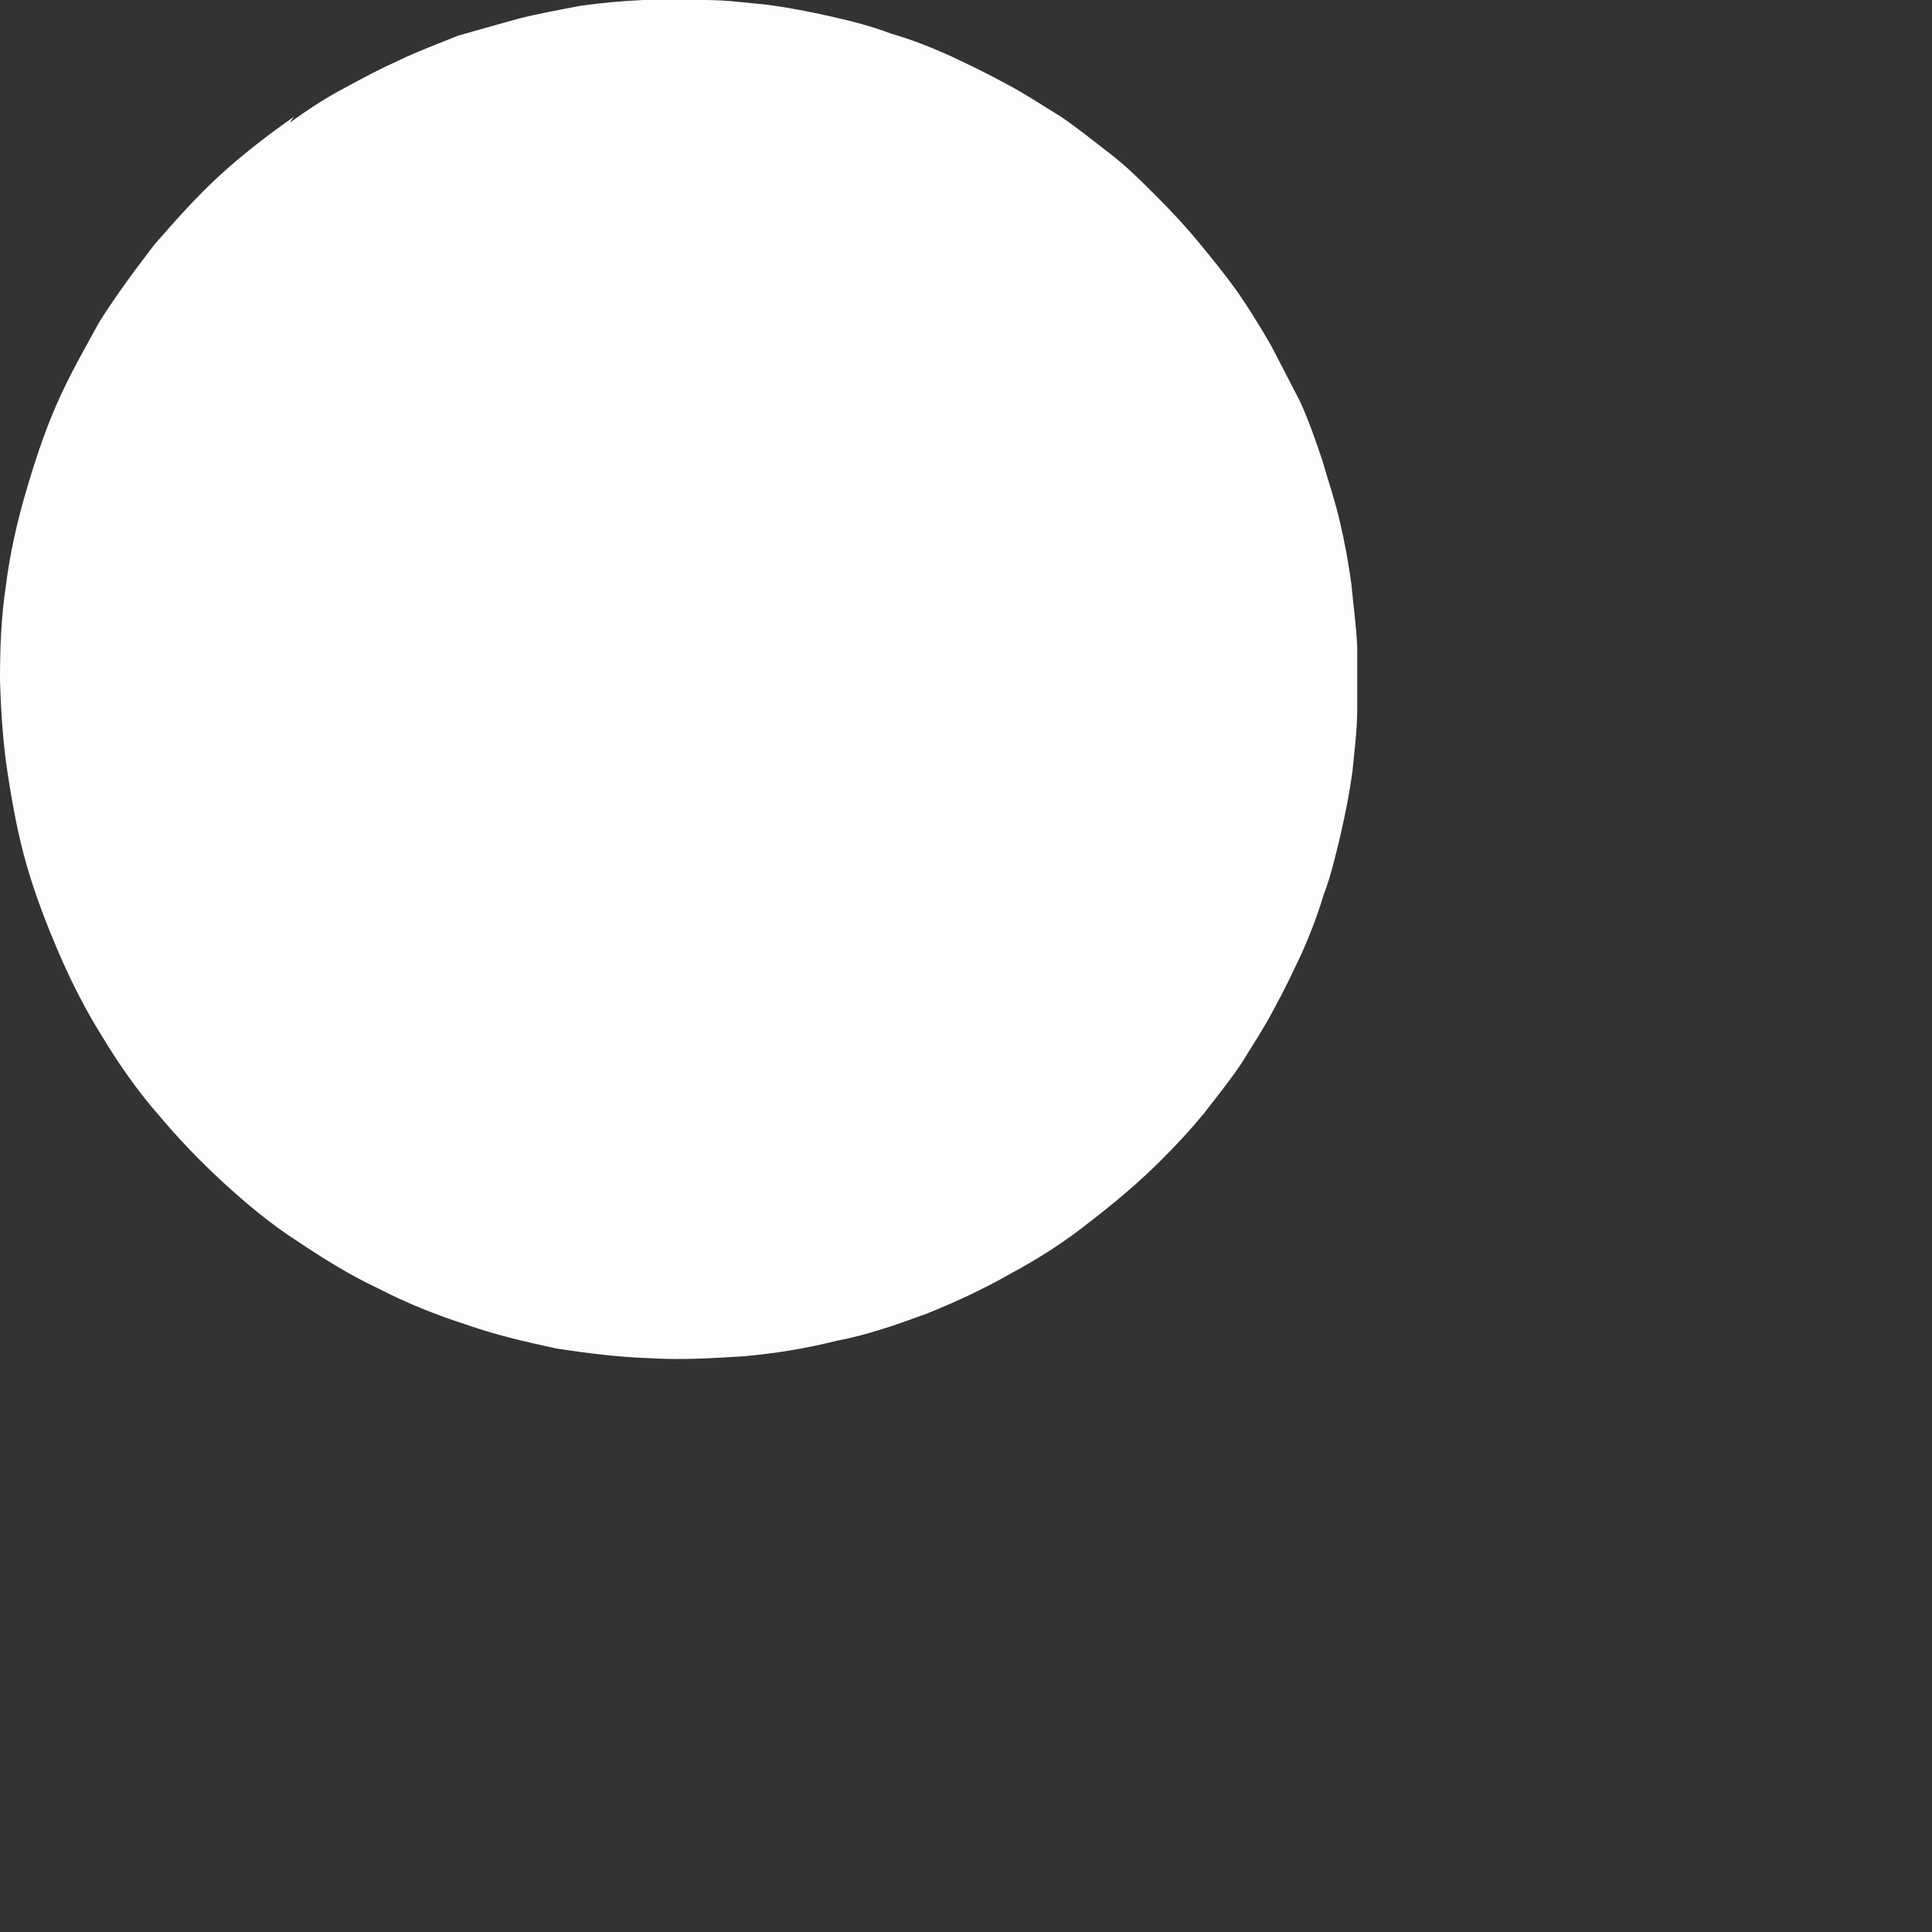 <?xml version="1.0" encoding="utf-8"?>
<svg xmlns="http://www.w3.org/2000/svg" fill="none" height="100%" overflow="visible" preserveAspectRatio="none" style="display: block;" viewBox="0 0 2 2" width="100%">
<rect x="0" y="0" width="2" height="2" fill="#333333" stroke="none"/>
<path d="M0.3 0.127C0.318 0.114 0.336 0.102 0.355 0.092C0.375 0.081 0.394 0.071 0.414 0.062C0.433 0.053 0.454 0.045 0.474 0.037C0.495 0.031 0.516 0.025 0.538 0.019C0.558 0.014 0.58 0.01 0.601 0.006C0.622 0.003 0.644 0.001 0.666 0C0.688 0 0.71 0 0.73 0C0.752 0 0.774 0.003 0.795 0.005C0.817 0.008 0.838 0.012 0.86 0.017C0.882 0.022 0.902 0.027 0.923 0.035C0.944 0.041 0.964 0.049 0.984 0.058C1.003 0.067 1.022 0.076 1.042 0.087C1.061 0.097 1.079 0.109 1.097 0.12C1.115 0.132 1.132 0.146 1.149 0.159C1.166 0.172 1.181 0.187 1.197 0.203C1.212 0.218 1.227 0.234 1.241 0.251C1.255 0.268 1.268 0.284 1.281 0.302C1.294 0.321 1.305 0.339 1.316 0.358C1.326 0.377 1.336 0.397 1.346 0.416C1.355 0.436 1.362 0.456 1.369 0.477C1.375 0.498 1.382 0.518 1.387 0.54C1.392 0.561 1.396 0.583 1.399 0.605C1.401 0.627 1.404 0.648 1.405 0.67C1.405 0.692 1.405 0.713 1.405 0.734C1.405 0.756 1.402 0.778 1.4 0.799C1.397 0.821 1.393 0.841 1.388 0.863C1.383 0.884 1.378 0.906 1.37 0.927C1.364 0.947 1.356 0.968 1.347 0.988C1.338 1.007 1.329 1.026 1.318 1.046C1.308 1.065 1.296 1.083 1.285 1.101C1.273 1.119 1.259 1.136 1.246 1.153C1.232 1.17 1.218 1.185 1.202 1.201C1.179 1.224 1.154 1.245 1.128 1.265C1.103 1.285 1.075 1.303 1.047 1.318C1.019 1.334 0.989 1.348 0.959 1.36C0.929 1.371 0.898 1.382 0.866 1.388C0.834 1.396 0.803 1.401 0.77 1.404C0.738 1.406 0.706 1.408 0.673 1.406C0.641 1.405 0.609 1.401 0.576 1.396C0.544 1.389 0.513 1.382 0.482 1.371C0.451 1.361 0.421 1.349 0.392 1.334C0.362 1.32 0.335 1.303 0.308 1.285C0.28 1.267 0.255 1.246 0.231 1.224C0.207 1.202 0.185 1.179 0.164 1.154C0.143 1.13 0.124 1.103 0.107 1.075C0.09 1.048 0.075 1.019 0.062 0.989C0.049 0.959 0.037 0.928 0.028 0.897C0.019 0.866 0.013 0.834 0.008 0.801C0.003 0.769 0.001 0.737 0 0.704C0 0.672 0.001 0.64 0.006 0.607C0.01 0.575 0.017 0.543 0.026 0.512C0.035 0.481 0.045 0.45 0.058 0.42C0.071 0.39 0.087 0.362 0.103 0.333C0.12 0.306 0.14 0.279 0.16 0.253C0.181 0.229 0.203 0.204 0.227 0.182C0.251 0.16 0.277 0.14 0.304 0.121L0.3 0.127Z" fill="#FEFDFD" id="Vector"/>
</svg>
